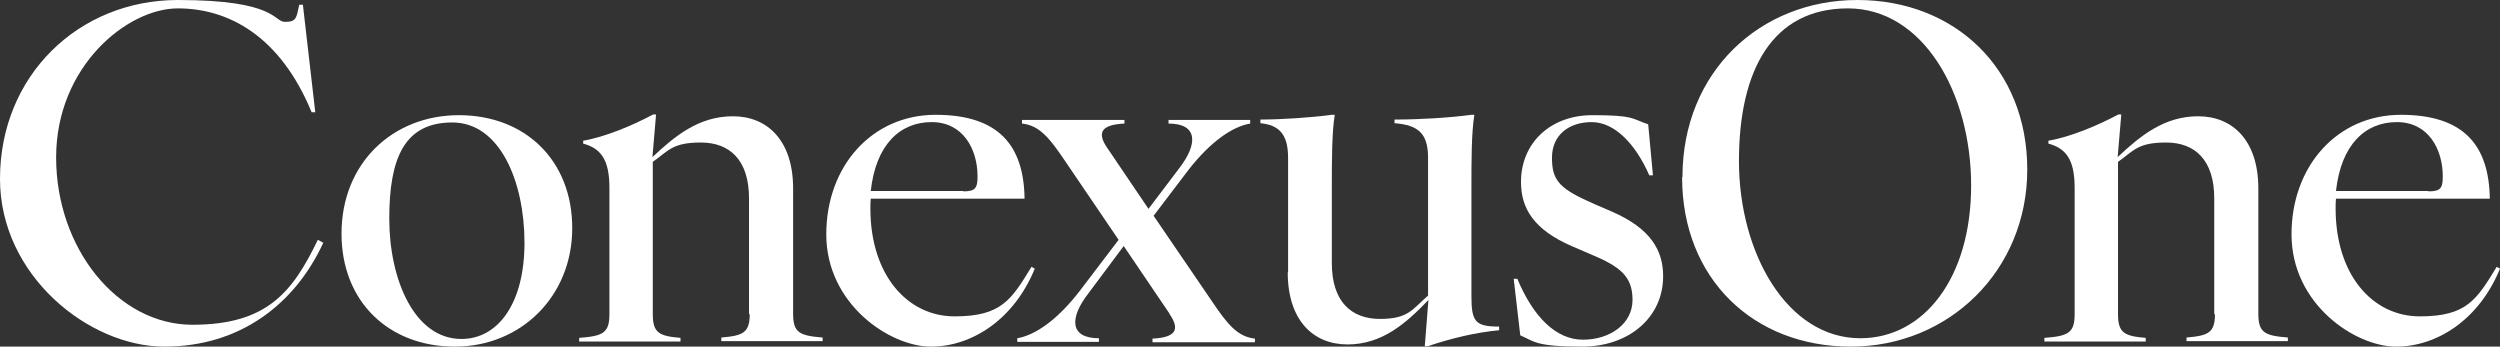 <?xml version="1.0" encoding="UTF-8"?> <svg xmlns="http://www.w3.org/2000/svg" id="Layer_1" viewBox="0 0 685.9 95.1"><rect x="0" y="0" width="685.9" height="95.1" fill="#333333" stroke="none"/><defs><style>.cls-1{fill:#fff;}.cls-2{opacity:1;}</style></defs><g class="cls-2"><path class="cls-1" d="M0,49.1C0,20.7,21.6,0,48.8,0s26.2,6,29.4,6,3.1-1.1,3.9-4.7h1l3.4,29.5h-1C76.9,9.9,62.7,2.3,48.8,2.3S15.4,18.2,15.4,43.2s16.9,45.9,37.4,45.9,27.5-9,34.4-23.3l1.5.8c-7.8,16.9-22.9,28.5-43.6,28.5S0,75.6,0,49.1Z"></path><path class="cls-1" d="M93.7,64.1c0-19.4,14.1-32.5,32.2-32.5s31.1,12.3,31.1,31-14.1,32.5-32.2,32.5-31.1-12.3-31.1-31ZM126.6,93c10,0,17.3-9.7,17.3-26.4s-6.7-33-19.8-33-17.3,9.7-17.3,26.4,6.9,33,19.8,33Z"></path><path class="cls-1" d="M205.5,86.3v-31.9c0-10.5-5.3-15.3-13.2-15.3s-8.9,2.3-13.2,5.3v41.8c0,5.2,1.8,6,7.6,6.5v1h-27.8v-1c6.5-.5,8.3-1.3,8.3-6.5v-34.7c0-7.6-2.3-10.8-7.2-12.1v-.8c6-1,13.6-4.2,19.2-7.2h.8l-1,11.7c6.2-5.8,12.7-11.2,22.1-11.2s16.5,6.6,16.5,19.8v34.4c0,5.2,1.8,6,8.1,6.5v1h-27.8v-1c6-.5,7.8-1.3,7.8-6.5Z"></path><path class="cls-1" d="M226.7,64.3c0-18.8,12.6-32.8,30-32.8s24.2,8.5,24.4,23h-42.2c-.1.9-.1,1.8-.1,2.7,0,18.3,10.2,29.6,23.1,29.6s15.6-4.6,21.1-13.6l.9.5c-5.7,14-17.3,21.4-28.5,21.4s-28.7-11.6-28.7-30.8ZM264.3,52.5c3.3,0,3.9-.9,3.9-4.1,0-7.4-3.9-14.9-12.6-14.9s-15.3,6.2-16.7,18.9h25.3Z"></path><path class="cls-1" d="M320.9,86.1l-12.6-18.6-9.7,13c-5.2,6.7-5.2,12.3,2.9,12.3v1h-22.4v-1c4.7-.8,10.7-4.7,17-12.8l10.8-14.2-14.6-21.5c-4.3-6.4-7.1-9.9-11.9-10.4v-1h28.1v1c-6.4.3-7.6,2.5-4.7,6.7l11.3,16.7,8.4-11.1c5.2-6.7,5.2-12.3-2.9-12.3v-1h22.4v1c-4.7.8-10.7,4.7-17,12.8l-9.5,12.5,15.9,23.3c4.3,6.4,7.1,9.9,11.9,10.4v1h-28.1v-1c6.4-.3,7.6-2.5,4.7-6.7Z"></path><path class="cls-1" d="M353.4,74.7v-31.4c0-6.5-2.5-9-7.6-9.5v-1c5.5,0,13.6-.5,19.6-1.3h.8c-.8,5-.8,12.6-.8,20.1v20.6c0,10.5,5.3,15.3,13.2,15.3s8.9-2.7,13.2-6.4v-37.8c0-6.5-2.5-9-9.2-9.5v-1c7,0,15.1-.5,21.1-1.3h.8c-.8,5-.8,12.6-.8,20.1v29.7c0,7,1.1,8.3,7.6,8.3v1c-6.4.6-13.1,2.2-19.6,4.4h-.8l1-12.7c-6.2,6.5-12.8,12.2-22.2,12.2s-16.4-6.6-16.4-19.8Z"></path><path class="cls-1" d="M417.1,92l-1.8-15.5h1c4.3,10.3,10.5,16.7,18,16.7s13.6-4.4,13.6-10.9-3.3-9.2-12.1-12.8l-4.4-1.9c-10.7-4.6-14.1-10.5-14.1-17.7,0-10.5,7.9-18.3,19.6-18.3s10.7,1,15.3,2.5l1.3,14h-1c-3.9-8.9-9.7-14.6-15.8-14.6s-10.9,3.4-10.9,9.8,2.2,8.6,11.9,12.8l4.4,1.9c10.9,4.7,14.2,10.8,14.2,17.8,0,11.3-9.4,19.3-22.2,19.3s-13.1-1.4-17-3.1Z"></path><path class="cls-1" d="M461.6,48.6c0-29,21.4-48.6,48-48.6s46.6,18.7,46.6,46.5-21.6,48.6-48.4,48.6-46.3-18.7-46.3-46.5ZM510.4,92.8c17.4,0,30.4-16.5,30.4-41.9s-13.2-48.6-33.8-48.6-29.9,16.7-29.9,41.9,13.2,48.6,33.3,48.6Z"></path><path class="cls-1" d="M607.5,86.3v-31.9c0-10.5-5.3-15.3-13.2-15.3s-8.9,2.3-13.2,5.3v41.8c0,5.2,1.8,6,7.6,6.5v1h-27.8v-1c6.5-.5,8.3-1.3,8.3-6.5v-34.7c0-7.6-2.3-10.8-7.2-12.1v-.8c6-1,13.6-4.2,19.2-7.2h.8l-1,11.7c6.2-5.8,12.7-11.2,22.1-11.2s16.5,6.6,16.5,19.8v34.4c0,5.2,1.8,6,8.1,6.5v1h-27.8v-1c6-.5,7.8-1.3,7.8-6.5Z"></path><path class="cls-1" d="M628.7,64.3c0-18.8,12.6-32.8,30-32.8s24.2,8.5,24.4,23h-42.2c-.1.9-.1,1.8-.1,2.7,0,18.3,10.2,29.6,23.1,29.6s15.6-4.6,21.1-13.6l.9.5c-5.7,14-17.3,21.4-28.5,21.4s-28.7-11.6-28.7-30.8ZM666.3,52.5c3.3,0,3.9-.9,3.9-4.1,0-7.4-3.9-14.9-12.6-14.9s-15.3,6.2-16.7,18.9h25.3Z"></path></g></svg> 